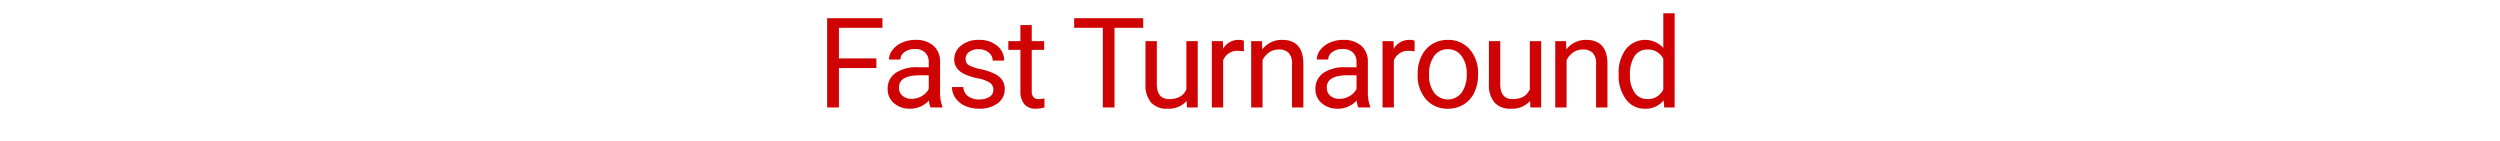 <svg xmlns="http://www.w3.org/2000/svg" width="566" height="32" viewBox="0 0 566 32"><path d="M198.412,15.405h-8.483V24.333h-2.666V4.117h12.524V6.297h-9.858V13.225h8.483Z" style="fill:#cf0303"/><path d="M210.67,24.333a5.39,5.39,0,0,1-.361-1.583,5.73,5.73,0,0,1-4.276,1.86,5.3,5.3,0,0,1-3.645-1.256,4.065,4.065,0,0,1-1.423-3.187A4.245,4.245,0,0,1,202.749,16.523a8.407,8.407,0,0,1,5.019-1.298h2.5V14.044a2.886,2.886,0,0,0-.806-2.146,3.238,3.238,0,0,0-2.374-.798,3.746,3.746,0,0,0-2.306.694,2.045,2.045,0,0,0-.93,1.68h-2.583a3.545,3.545,0,0,1,.799-2.173,5.447,5.447,0,0,1,2.166-1.659,7.286,7.286,0,0,1,3.006-.611,5.942,5.942,0,0,1,4.068,1.298,4.683,4.683,0,0,1,1.527,3.575v6.915a8.46,8.46,0,0,0,.527,3.291V24.333Zm-4.263-1.958a4.509,4.509,0,0,0,2.291-.625,3.779,3.779,0,0,0,1.569-1.624V17.043h-2.014q-4.721,0-4.721,2.763a2.338,2.338,0,0,0,.806,1.889A3.094,3.094,0,0,0,206.407,22.375Z" style="fill:#cf0303"/><path d="M224.899,20.348a1.891,1.891,0,0,0-.785-1.618,7.555,7.555,0,0,0-2.735-.993,12.925,12.925,0,0,1-3.096-1,4.4,4.4,0,0,1-1.694-1.388,3.323,3.323,0,0,1-.548-1.916,3.898,3.898,0,0,1,1.562-3.124,6.101,6.101,0,0,1,3.992-1.278,6.279,6.279,0,0,1,4.145,1.319,4.19,4.19,0,0,1,1.59,3.374h-2.583a2.316,2.316,0,0,0-.895-1.819,3.353,3.353,0,0,0-2.256-.764,3.514,3.514,0,0,0-2.194.611,1.923,1.923,0,0,0-.791,1.597,1.558,1.558,0,0,0,.735,1.402,9.046,9.046,0,0,0,2.659.902,13.859,13.859,0,0,1,3.117,1.028,4.552,4.552,0,0,1,1.771,1.437,3.536,3.536,0,0,1,.576,2.048,3.845,3.845,0,0,1-1.61,3.228,6.753,6.753,0,0,1-4.18,1.215,7.566,7.566,0,0,1-3.193-.639,5.189,5.189,0,0,1-2.173-1.784,4.297,4.297,0,0,1-.785-2.478h2.569a2.659,2.659,0,0,0,1.034,2.048,4.016,4.016,0,0,0,2.548.756,4.143,4.143,0,0,0,2.34-.59A1.812,1.812,0,0,0,224.899,20.348Z" style="fill:#cf0303"/><path d="M233.588,5.672V9.31h2.805v1.986h-2.805v9.328a2.086,2.086,0,0,0,.375,1.356,1.579,1.579,0,0,0,1.277.451,6.269,6.269,0,0,0,1.222-.166V24.335a7.506,7.506,0,0,1-1.972.275,3.201,3.201,0,0,1-2.597-1.041,4.474,4.474,0,0,1-.874-2.958V11.295h-2.735V9.31h2.735V5.672Z" style="fill:#cf0303"/><path d="M258.825,6.297h-6.498V24.333H249.675V6.297h-6.484V4.117H258.825Z" style="fill:#cf0303"/><path d="M268.666,22.848a5.454,5.454,0,0,1-4.401,1.763,4.668,4.668,0,0,1-3.658-1.396,6.034,6.034,0,0,1-1.271-4.13V9.31h2.568v9.706q0,3.415,2.777,3.416,2.943,0,3.915-2.194V9.31H271.166V24.333h-2.444Z" style="fill:#cf0303"/><path d="M281.618,11.615a7.675,7.675,0,0,0-1.264-.098,3.384,3.384,0,0,0-3.429,2.152V24.333h-2.569V9.31h2.5l.041,1.736a4,4,0,0,1,3.582-2.014,2.618,2.618,0,0,1,1.139.195Z" style="fill:#cf0303"/><path d="M285.697,9.31l.084,1.888a5.474,5.474,0,0,1,4.498-2.166q4.762,0,4.805,5.374V24.333h-2.569V14.392a3.46,3.46,0,0,0-.742-2.402,2.979,2.979,0,0,0-2.271-.777,3.705,3.705,0,0,0-2.193.667,4.519,4.519,0,0,0-1.472,1.75V24.333h-2.569V9.31Z" style="fill:#cf0303"/><path d="M307.521,24.333a5.397,5.397,0,0,1-.36-1.583,5.733,5.733,0,0,1-4.276,1.86,5.304,5.304,0,0,1-3.646-1.256,4.068,4.068,0,0,1-1.423-3.187,4.247,4.247,0,0,1,1.784-3.645,8.41,8.41,0,0,1,5.02-1.298h2.499V14.044a2.886,2.886,0,0,0-.806-2.146,3.237,3.237,0,0,0-2.374-.798,3.745,3.745,0,0,0-2.305.694,2.047,2.047,0,0,0-.931,1.68h-2.582a3.543,3.543,0,0,1,.798-2.173,5.454,5.454,0,0,1,2.166-1.659,7.291,7.291,0,0,1,3.007-.611,5.938,5.938,0,0,1,4.067,1.298,4.683,4.683,0,0,1,1.527,3.575v6.915a8.44,8.44,0,0,0,.528,3.291V24.333Zm-4.263-1.958a4.509,4.509,0,0,0,2.291-.625,3.774,3.774,0,0,0,1.569-1.624V17.043h-2.014q-4.72,0-4.721,2.763a2.338,2.338,0,0,0,.806,1.889A3.097,3.097,0,0,0,303.259,22.375Z" style="fill:#cf0303"/><path d="M320.266,11.615a7.683,7.683,0,0,0-1.264-.098,3.386,3.386,0,0,0-3.43,2.152V24.333h-2.568V9.31h2.499l.042,1.736a3.999,3.999,0,0,1,3.582-2.014,2.621,2.621,0,0,1,1.139.195Z" style="fill:#cf0303"/><path d="M320.957,16.683a8.879,8.879,0,0,1,.867-3.971,6.471,6.471,0,0,1,2.416-2.721,6.574,6.574,0,0,1,3.534-.958,6.338,6.338,0,0,1,4.964,2.125,8.178,8.178,0,0,1,1.895,5.651v.18a8.943,8.943,0,0,1-.84,3.937,6.369,6.369,0,0,1-2.402,2.714,6.645,6.645,0,0,1-3.589.972,6.322,6.322,0,0,1-4.95-2.124,8.135,8.135,0,0,1-1.895-5.624Zm2.582.305A6.426,6.426,0,0,0,324.698,21a3.93,3.93,0,0,0,6.214-.02,7.027,7.027,0,0,0,1.152-4.297,6.422,6.422,0,0,0-1.173-4.006,3.73,3.73,0,0,0-3.117-1.534,3.691,3.691,0,0,0-3.069,1.513A6.978,6.978,0,0,0,323.539,16.988Z" style="fill:#cf0303"/><path d="M346.419,22.848a5.455,5.455,0,0,1-4.401,1.763,4.67,4.67,0,0,1-3.659-1.396,6.039,6.039,0,0,1-1.271-4.13V9.31h2.569v9.706q0,3.415,2.776,3.416,2.944,0,3.916-2.194V9.31H348.918V24.333h-2.443Z" style="fill:#cf0303"/><path d="M354.538,9.31l.084,1.888a5.474,5.474,0,0,1,4.498-2.166q4.762,0,4.805,5.374V24.333h-2.569V14.392a3.46,3.46,0,0,0-.742-2.402,2.979,2.979,0,0,0-2.271-.777,3.705,3.705,0,0,0-2.193.667,4.519,4.519,0,0,0-1.472,1.75V24.333H352.108V9.31Z" style="fill:#cf0303"/><path d="M366.463,16.696a8.8,8.8,0,0,1,1.639-5.561,5.574,5.574,0,0,1,8.47-.298v-7.831h2.568V24.333H376.779l-.125-1.61a5.231,5.231,0,0,1-4.29,1.888,5.129,5.129,0,0,1-4.256-2.138,8.903,8.903,0,0,1-1.646-5.582Zm2.568.291a6.66,6.66,0,0,0,1.056,3.999,3.411,3.411,0,0,0,2.916,1.444,3.748,3.748,0,0,0,3.568-2.194V13.336a3.777,3.777,0,0,0-3.541-2.125,3.426,3.426,0,0,0-2.943,1.458A7.331,7.331,0,0,0,369.031,16.988Z" style="fill:#cf0303"/></svg>